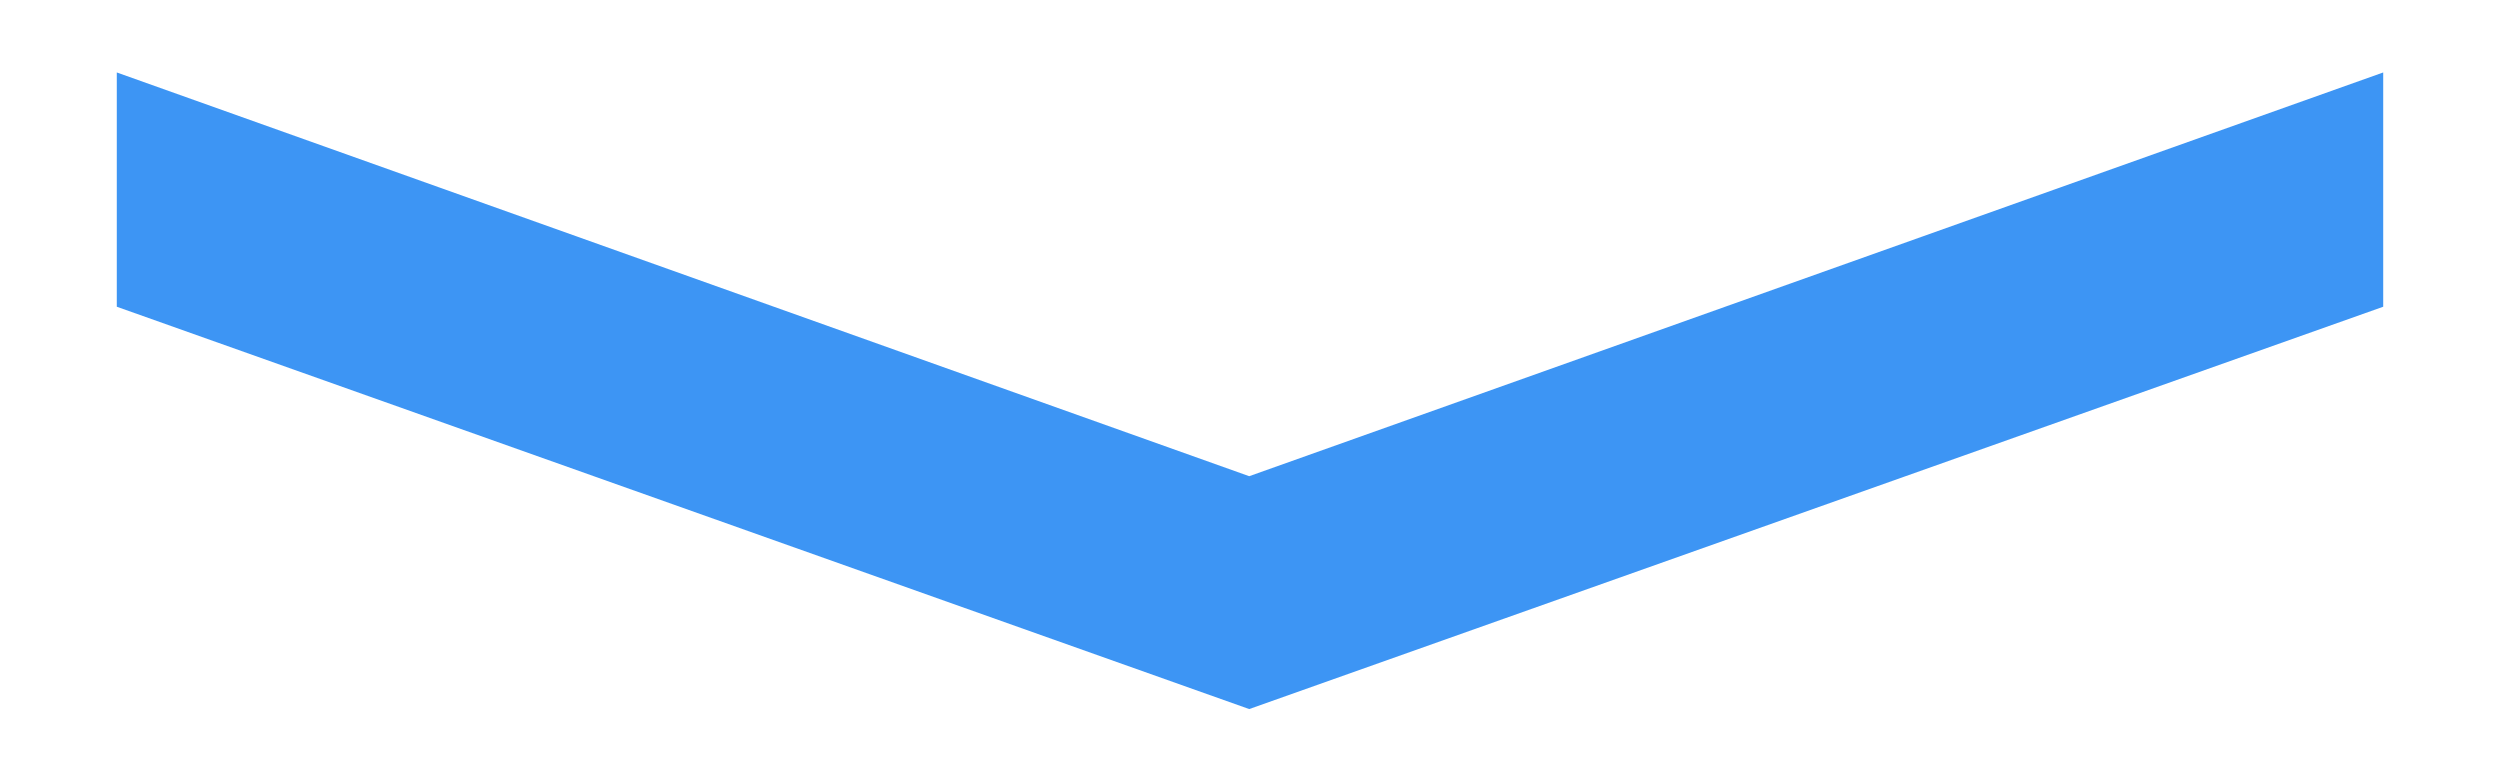 <?xml version="1.0" encoding="UTF-8"?>
<svg id="Ebene_1" data-name="Ebene 1" xmlns="http://www.w3.org/2000/svg" viewBox="0 0 439.41 137.361">
  <defs>
    <style>
      .cls-1 {
        fill: #3d95f4;
      }
    </style>
  </defs>
  <path class="cls-1" d="M418.883,12.735v41.178l-199.318,70.714L20.527,53.912V12.735l199.038,70.963L418.883,12.735Z"/>
</svg>